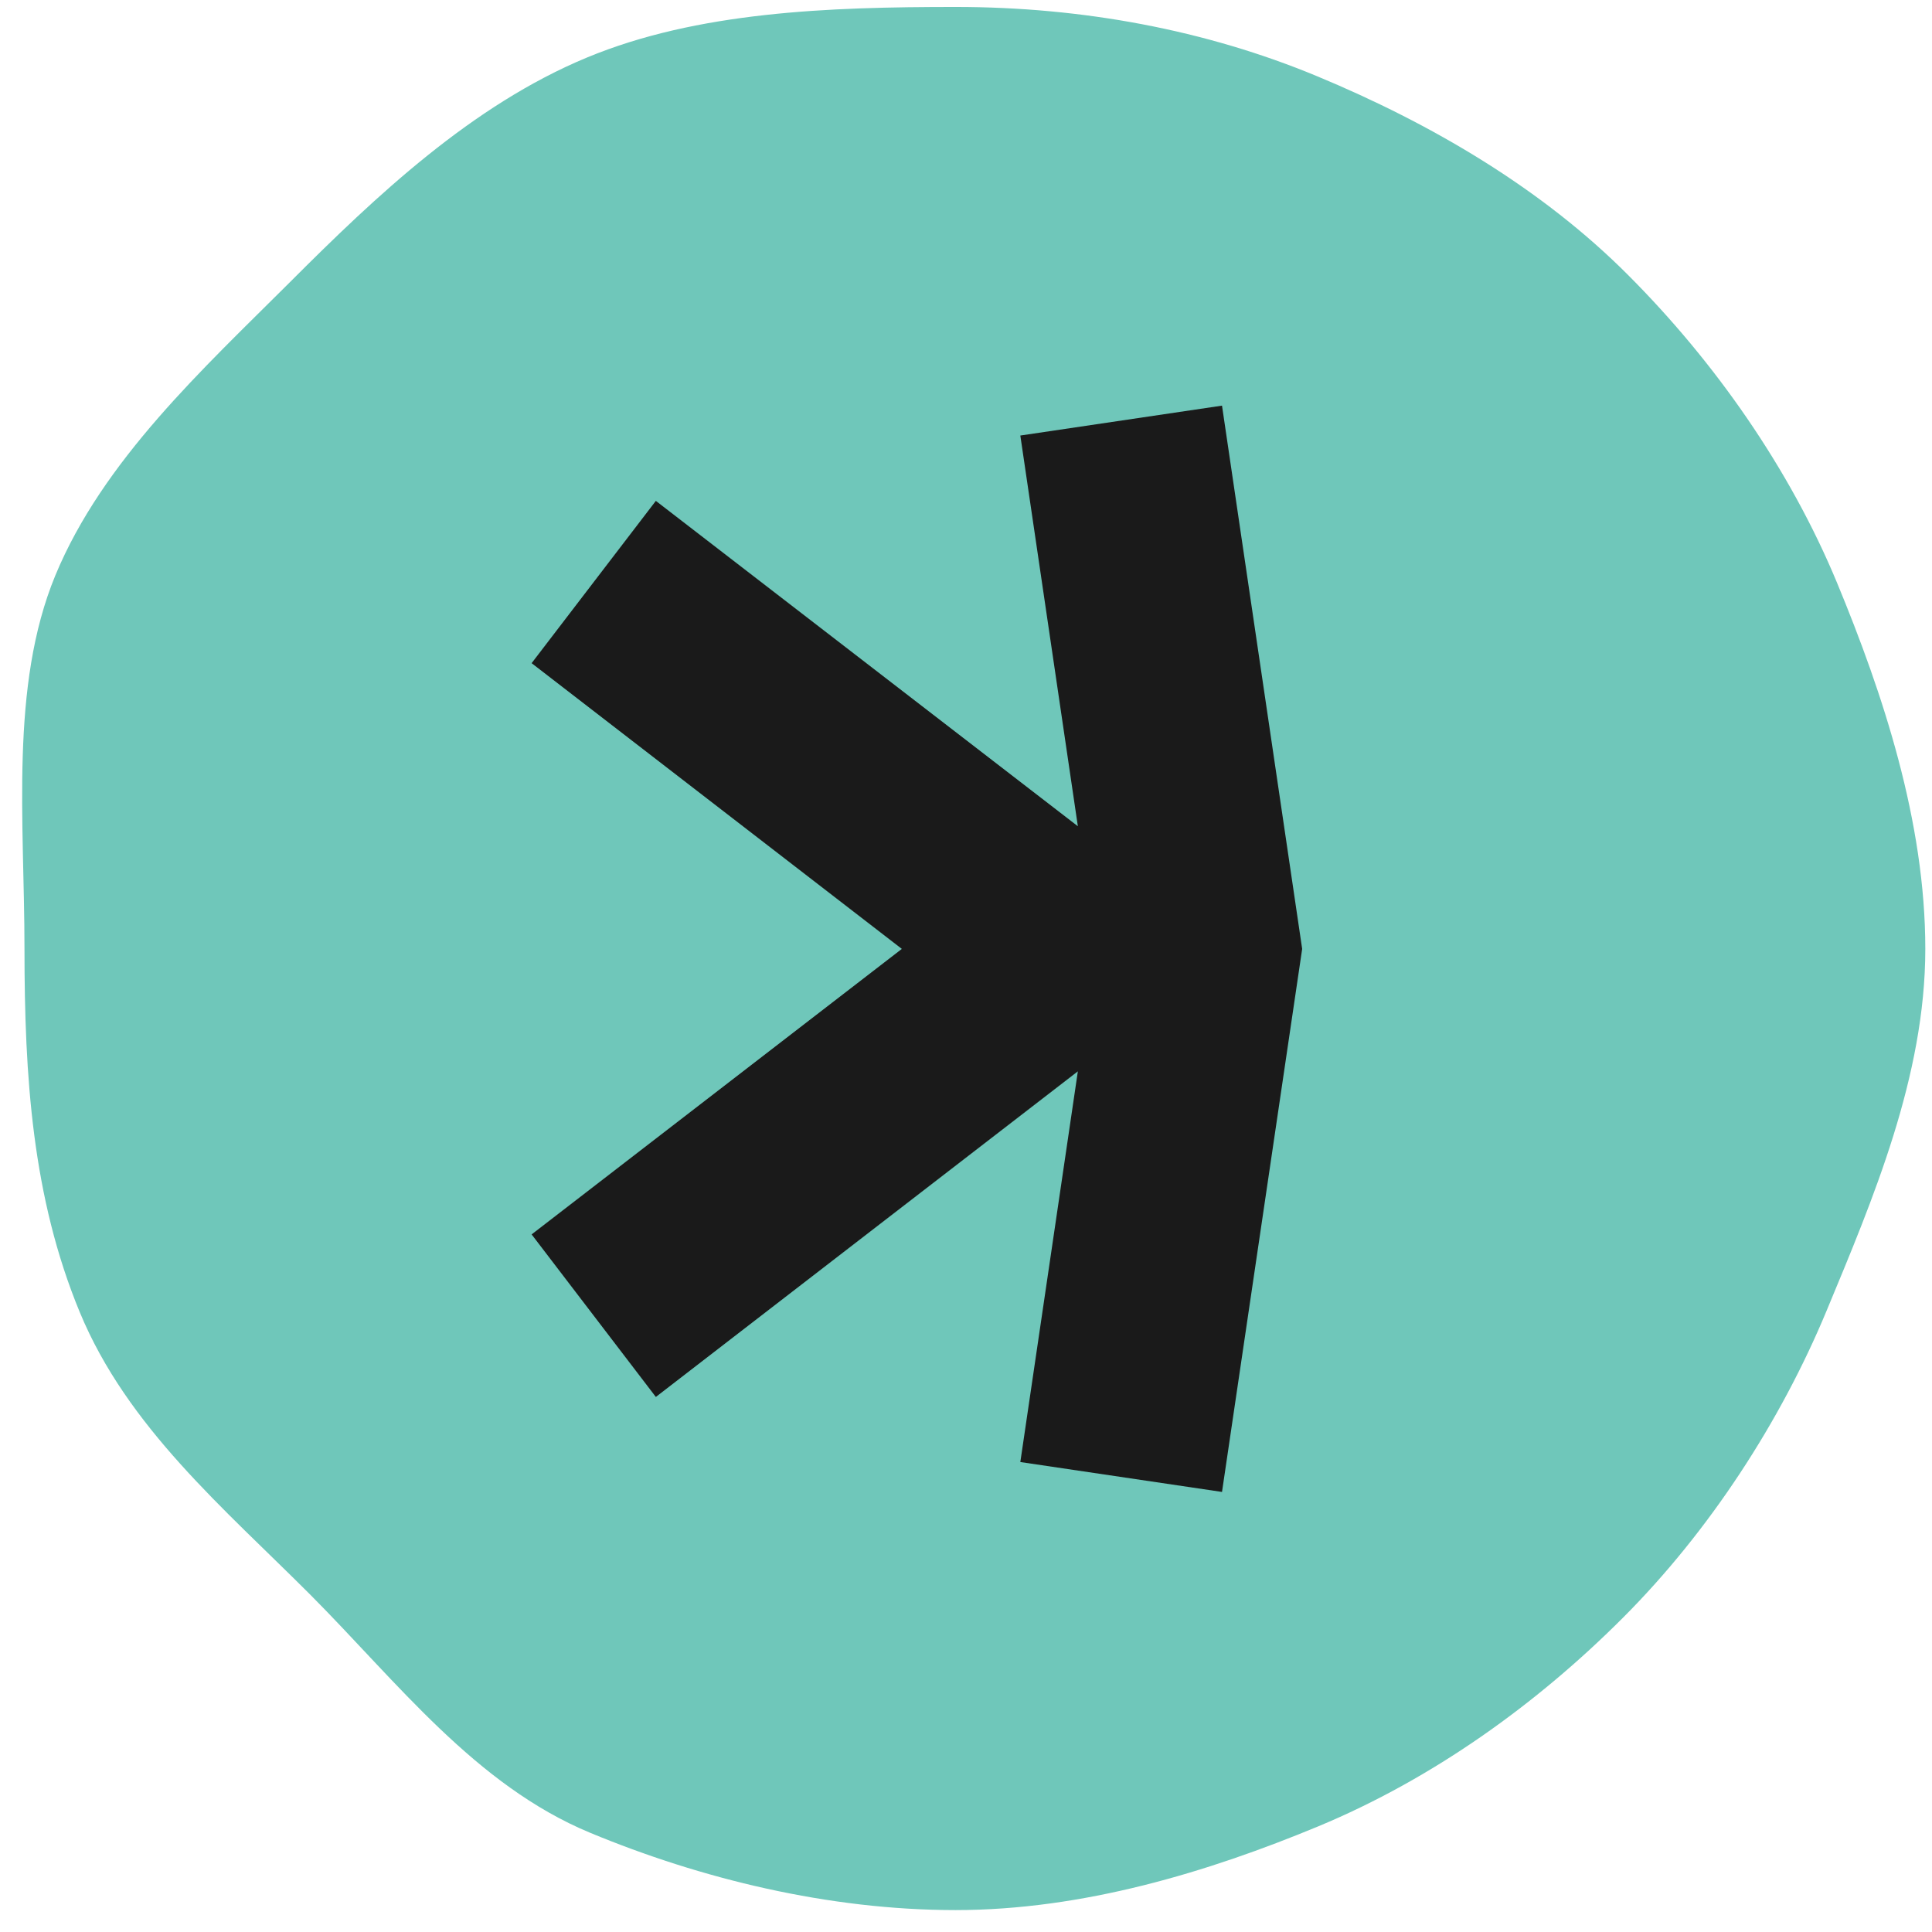 <svg xmlns="http://www.w3.org/2000/svg" width="67" height="67" viewBox="0 0 67 67" fill="none"><g clip-path="url(#clip0_5473_96)"><path d="M66.768 32.907C66.768 37.326 64.947 41.597 63.349 45.445C61.752 49.293 59.283 53.097 56.287 56.097C53.291 59.098 49.691 61.683 45.719 63.335C41.886 64.925 37.551 66.24 33.139 66.24C28.727 66.24 24.298 65.15 20.465 63.559C16.485 61.908 13.765 58.32 10.769 55.311C7.773 52.31 4.415 49.492 2.766 45.505C1.117 41.519 0.849 37.326 0.849 32.907C0.849 28.489 0.331 23.803 1.919 19.955C3.569 15.969 7.048 12.787 10.053 9.787C13.049 6.786 16.372 3.648 20.353 1.996C24.186 0.405 28.727 0.241 33.139 0.241C37.551 0.241 41.825 1.045 45.658 2.636C49.639 4.288 53.472 6.536 56.468 9.545C59.464 12.545 62.063 16.246 63.712 20.223C65.3 24.062 66.768 28.489 66.768 32.907Z" fill="#6FC7BA"></path><path d="M35.384 50.702L42.378 51.739L45.158 32.907L42.378 14.067L35.384 15.104L37.379 28.653L22.744 17.37L18.436 22.998L31.275 32.907L18.436 42.808L22.744 48.445L37.379 37.153L35.384 50.702Z" fill="#1A1A1A"></path></g><defs><clipPath id="clip0_5473_96"><rect width="66" height="66" fill="white" transform="translate(0.767 0.236)"></rect></clipPath></defs></svg>